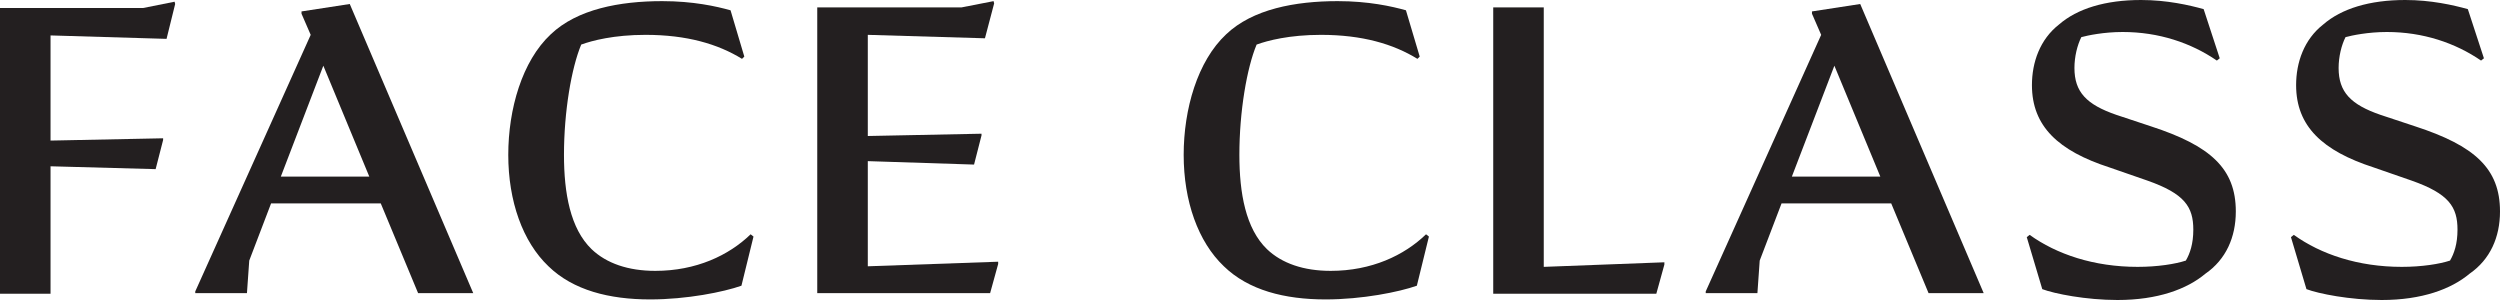 <?xml version="1.0" encoding="UTF-8"?> <svg xmlns="http://www.w3.org/2000/svg" width="200" height="24" viewBox="0 0 200 24" fill="none"> <path d="M4.043 13.303V23.497H0V0.64H11.44L13.967 0.137L14.013 0.32L13.324 3.109L4.043 2.834V11.246L13.049 11.063V11.2L12.451 13.531L4.043 13.303Z" fill="#231F20"></path> <path d="M19.756 23.451H15.621V23.314L24.856 2.789L24.121 1.097V0.914L27.981 0.32L37.859 23.451H33.448L30.462 16.274H21.686L19.94 20.846L19.756 23.451ZM25.867 5.257L22.467 14.126H29.543L25.867 5.257Z" fill="#231F20"></path> <path d="M59.315 22.857C57.891 23.36 54.951 23.954 52.01 23.954C48.748 23.954 45.853 23.223 43.878 21.303C41.81 19.337 40.662 16.091 40.662 12.389C40.662 8.731 41.764 4.891 44.062 2.743C46.175 0.731 49.575 0.091 52.975 0.091C55.456 0.091 57.294 0.503 58.443 0.823L59.545 4.526L59.361 4.708C57.432 3.52 54.951 2.788 51.643 2.788C49.116 2.788 47.37 3.246 46.497 3.566C45.716 5.44 45.118 8.914 45.118 12.389C45.118 15.451 45.624 18.286 47.324 19.931C48.518 21.074 50.264 21.669 52.424 21.669C55.686 21.669 58.305 20.434 60.051 18.743L60.28 18.926L59.315 22.857Z" fill="#231F20"></path> <path d="M65.38 0.594H76.913L79.486 0.091L79.531 0.274L78.796 3.063L69.424 2.788V10.88L78.521 10.697V10.834L77.924 13.166L69.424 12.891V21.303L79.853 20.937V21.12L79.21 23.451H65.38V0.594Z" fill="#231F20"></path> <path d="M113.348 22.857C111.923 23.36 108.983 23.954 106.042 23.954C102.78 23.954 99.886 23.223 97.91 21.303C95.843 19.337 94.694 16.091 94.694 12.389C94.694 8.731 95.796 4.891 98.094 2.743C100.207 0.731 103.607 0.091 107.007 0.091C109.488 0.091 111.326 0.503 112.475 0.823L113.577 4.526L113.394 4.708C111.464 3.52 108.983 2.788 105.675 2.788C103.148 2.788 101.402 3.246 100.529 3.566C99.748 5.44 99.15 8.914 99.15 12.389C99.15 15.451 99.656 18.286 101.356 19.931C102.55 21.074 104.296 21.669 106.456 21.669C109.718 21.669 112.337 20.434 114.083 18.743L114.313 18.926L113.348 22.857Z" fill="#231F20"></path> <path d="M119.458 0.594H123.501V21.349L133.15 20.983V21.166L132.506 23.497H119.458V0.594Z" fill="#231F20"></path> <path d="M140.593 23.451H136.458V23.314L145.693 2.789L144.958 1.097V0.914L148.817 0.32L158.695 23.451H154.285L151.298 16.274H142.523L140.777 20.846L140.593 23.451ZM146.75 5.257L143.35 14.126H150.425L146.75 5.257Z" fill="#231F20"></path> <path d="M169.4 24C166.873 24 164.346 23.497 163.382 23.131L162.141 18.971L162.371 18.789C164.53 20.343 167.517 21.349 171.009 21.349C172.617 21.349 174.041 21.12 174.868 20.846C175.19 20.297 175.465 19.52 175.465 18.377C175.465 16.549 174.776 15.497 171.79 14.446L168.757 13.394C164.668 12.069 162.555 10.103 162.555 6.811C162.555 4.983 163.198 3.154 164.714 1.966C166.184 0.686 168.436 0 171.284 0C173.352 0 175.144 0.411 176.292 0.731L177.579 4.663L177.349 4.846C175.281 3.429 172.709 2.56 169.814 2.56C168.298 2.56 167.011 2.834 166.506 2.971C166.184 3.611 165.955 4.526 165.955 5.44C165.955 7.36 166.919 8.366 169.309 9.189L172.065 10.103C176.844 11.657 178.865 13.486 178.865 16.914C178.865 18.971 178.084 20.754 176.43 21.897C174.96 23.131 172.617 24 169.4 24Z" fill="#231F20"></path> <path d="M190.535 24C188.008 24 185.481 23.497 184.516 23.131L183.276 18.971L183.506 18.789C185.665 20.343 188.651 21.349 192.143 21.349C193.751 21.349 195.176 21.12 196.003 20.846C196.324 20.297 196.6 19.52 196.6 18.377C196.6 16.549 195.911 15.497 192.924 14.446L189.892 13.394C185.803 12.069 183.689 10.103 183.689 6.811C183.689 4.983 184.333 3.154 185.849 1.966C187.319 0.686 189.57 0 192.419 0C194.487 0 196.278 0.411 197.427 0.731L198.714 4.663L198.484 4.846C196.416 3.429 193.843 2.56 190.949 2.56C189.433 2.56 188.146 2.834 187.641 2.971C187.319 3.611 187.089 4.526 187.089 5.44C187.089 7.36 188.054 8.366 190.443 9.189L193.2 10.103C197.978 11.657 200 13.486 200 16.914C200 18.971 199.219 20.754 197.565 21.897C196.095 23.131 193.751 24 190.535 24Z" fill="#231F20"></path> </svg> 
